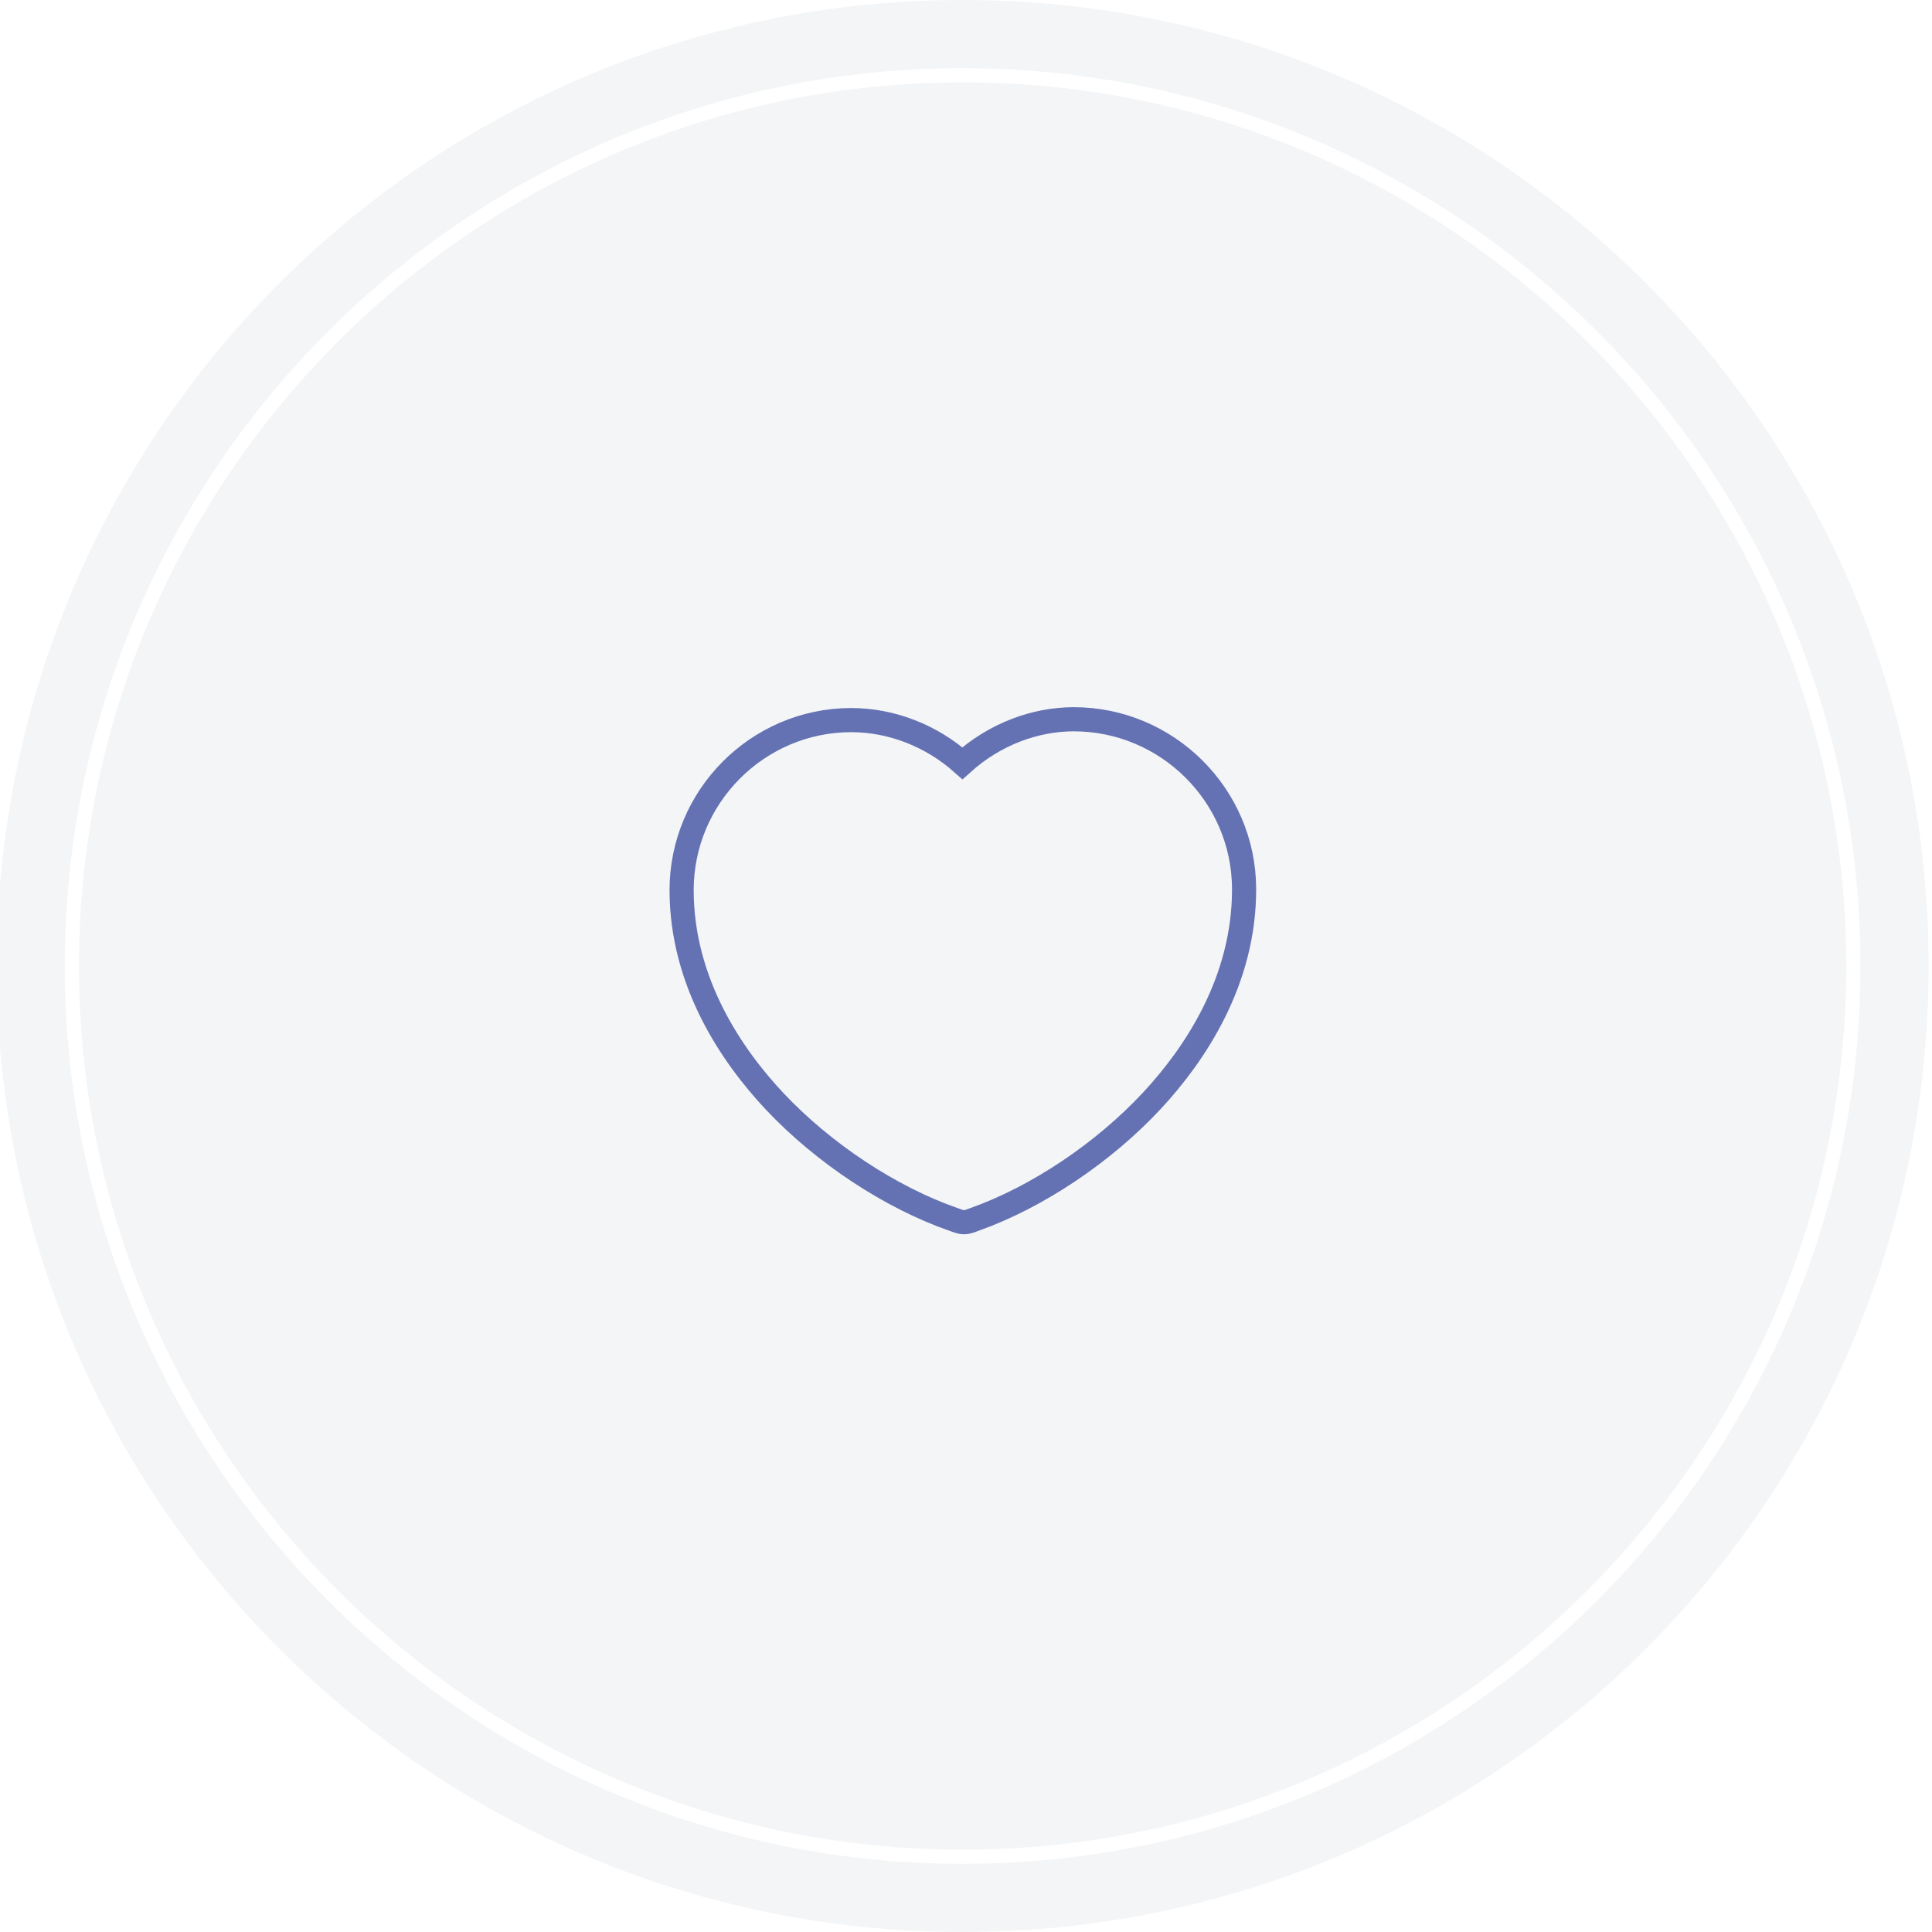 <?xml version="1.0" encoding="utf-8"?>
<!-- Generator: Adobe Illustrator 16.0.0, SVG Export Plug-In . SVG Version: 6.00 Build 0)  -->
<!DOCTYPE svg PUBLIC "-//W3C//DTD SVG 1.1//EN" "http://www.w3.org/Graphics/SVG/1.1/DTD/svg11.dtd">
<svg version="1.1" id="Layer_1" xmlns="http://www.w3.org/2000/svg" xmlns:xlink="http://www.w3.org/1999/xlink" x="0px" y="0px"
	 width="160px" height="160px" viewBox="0 0 160 160" enable-background="new 0 0 160 160" xml:space="preserve">
<g opacity="0.05">
	<path fill="#16324F" d="M79.72,6.819C39.367,6.819,6.539,39.648,6.539,80c0,40.353,32.828,73.181,73.181,73.181
		c40.352,0,73.181-32.828,73.181-73.181C152.9,39.648,120.071,6.819,79.72,6.819z"/>
	<path fill="#16324F" d="M79.72,0c-44.183,0-80,35.817-80,80s35.817,80,80,80s80-35.817,80-80S123.902,0,79.72,0z M79.72,154.354
		c-40.998,0-74.354-33.355-74.354-74.354c0-40.999,33.355-74.354,74.354-74.354c40.999,0,74.354,33.354,74.354,74.354
		C154.073,120.998,120.719,154.354,79.72,154.354z"/>
</g>
<path fill="none" stroke="#6472B3" stroke-width="2" stroke-miterlimit="10" d="M70.461,59.634
	c-7.735,0.029-14.022,6.351-14.013,14.105c0.017,7.68,4.202,13.737,7.709,17.473c4.059,4.309,9.602,7.967,14.831,9.786l0.393,0.138
	c0.149,0.051,0.304,0.08,0.455,0.08c0.153,0,0.311-0.029,0.459-0.08l0.396-0.145c5.211-1.847,10.731-5.546,14.762-9.895
	c3.477-3.758,7.615-9.849,7.577-17.534c-0.045-7.716-6.372-13.997-14.113-13.997c-1.611,0.005-3.206,0.311-4.715,0.885
	c-1.632,0.62-3.162,1.553-4.5,2.758C77.132,60.924,73.837,59.634,70.461,59.634z"/>
</svg>
